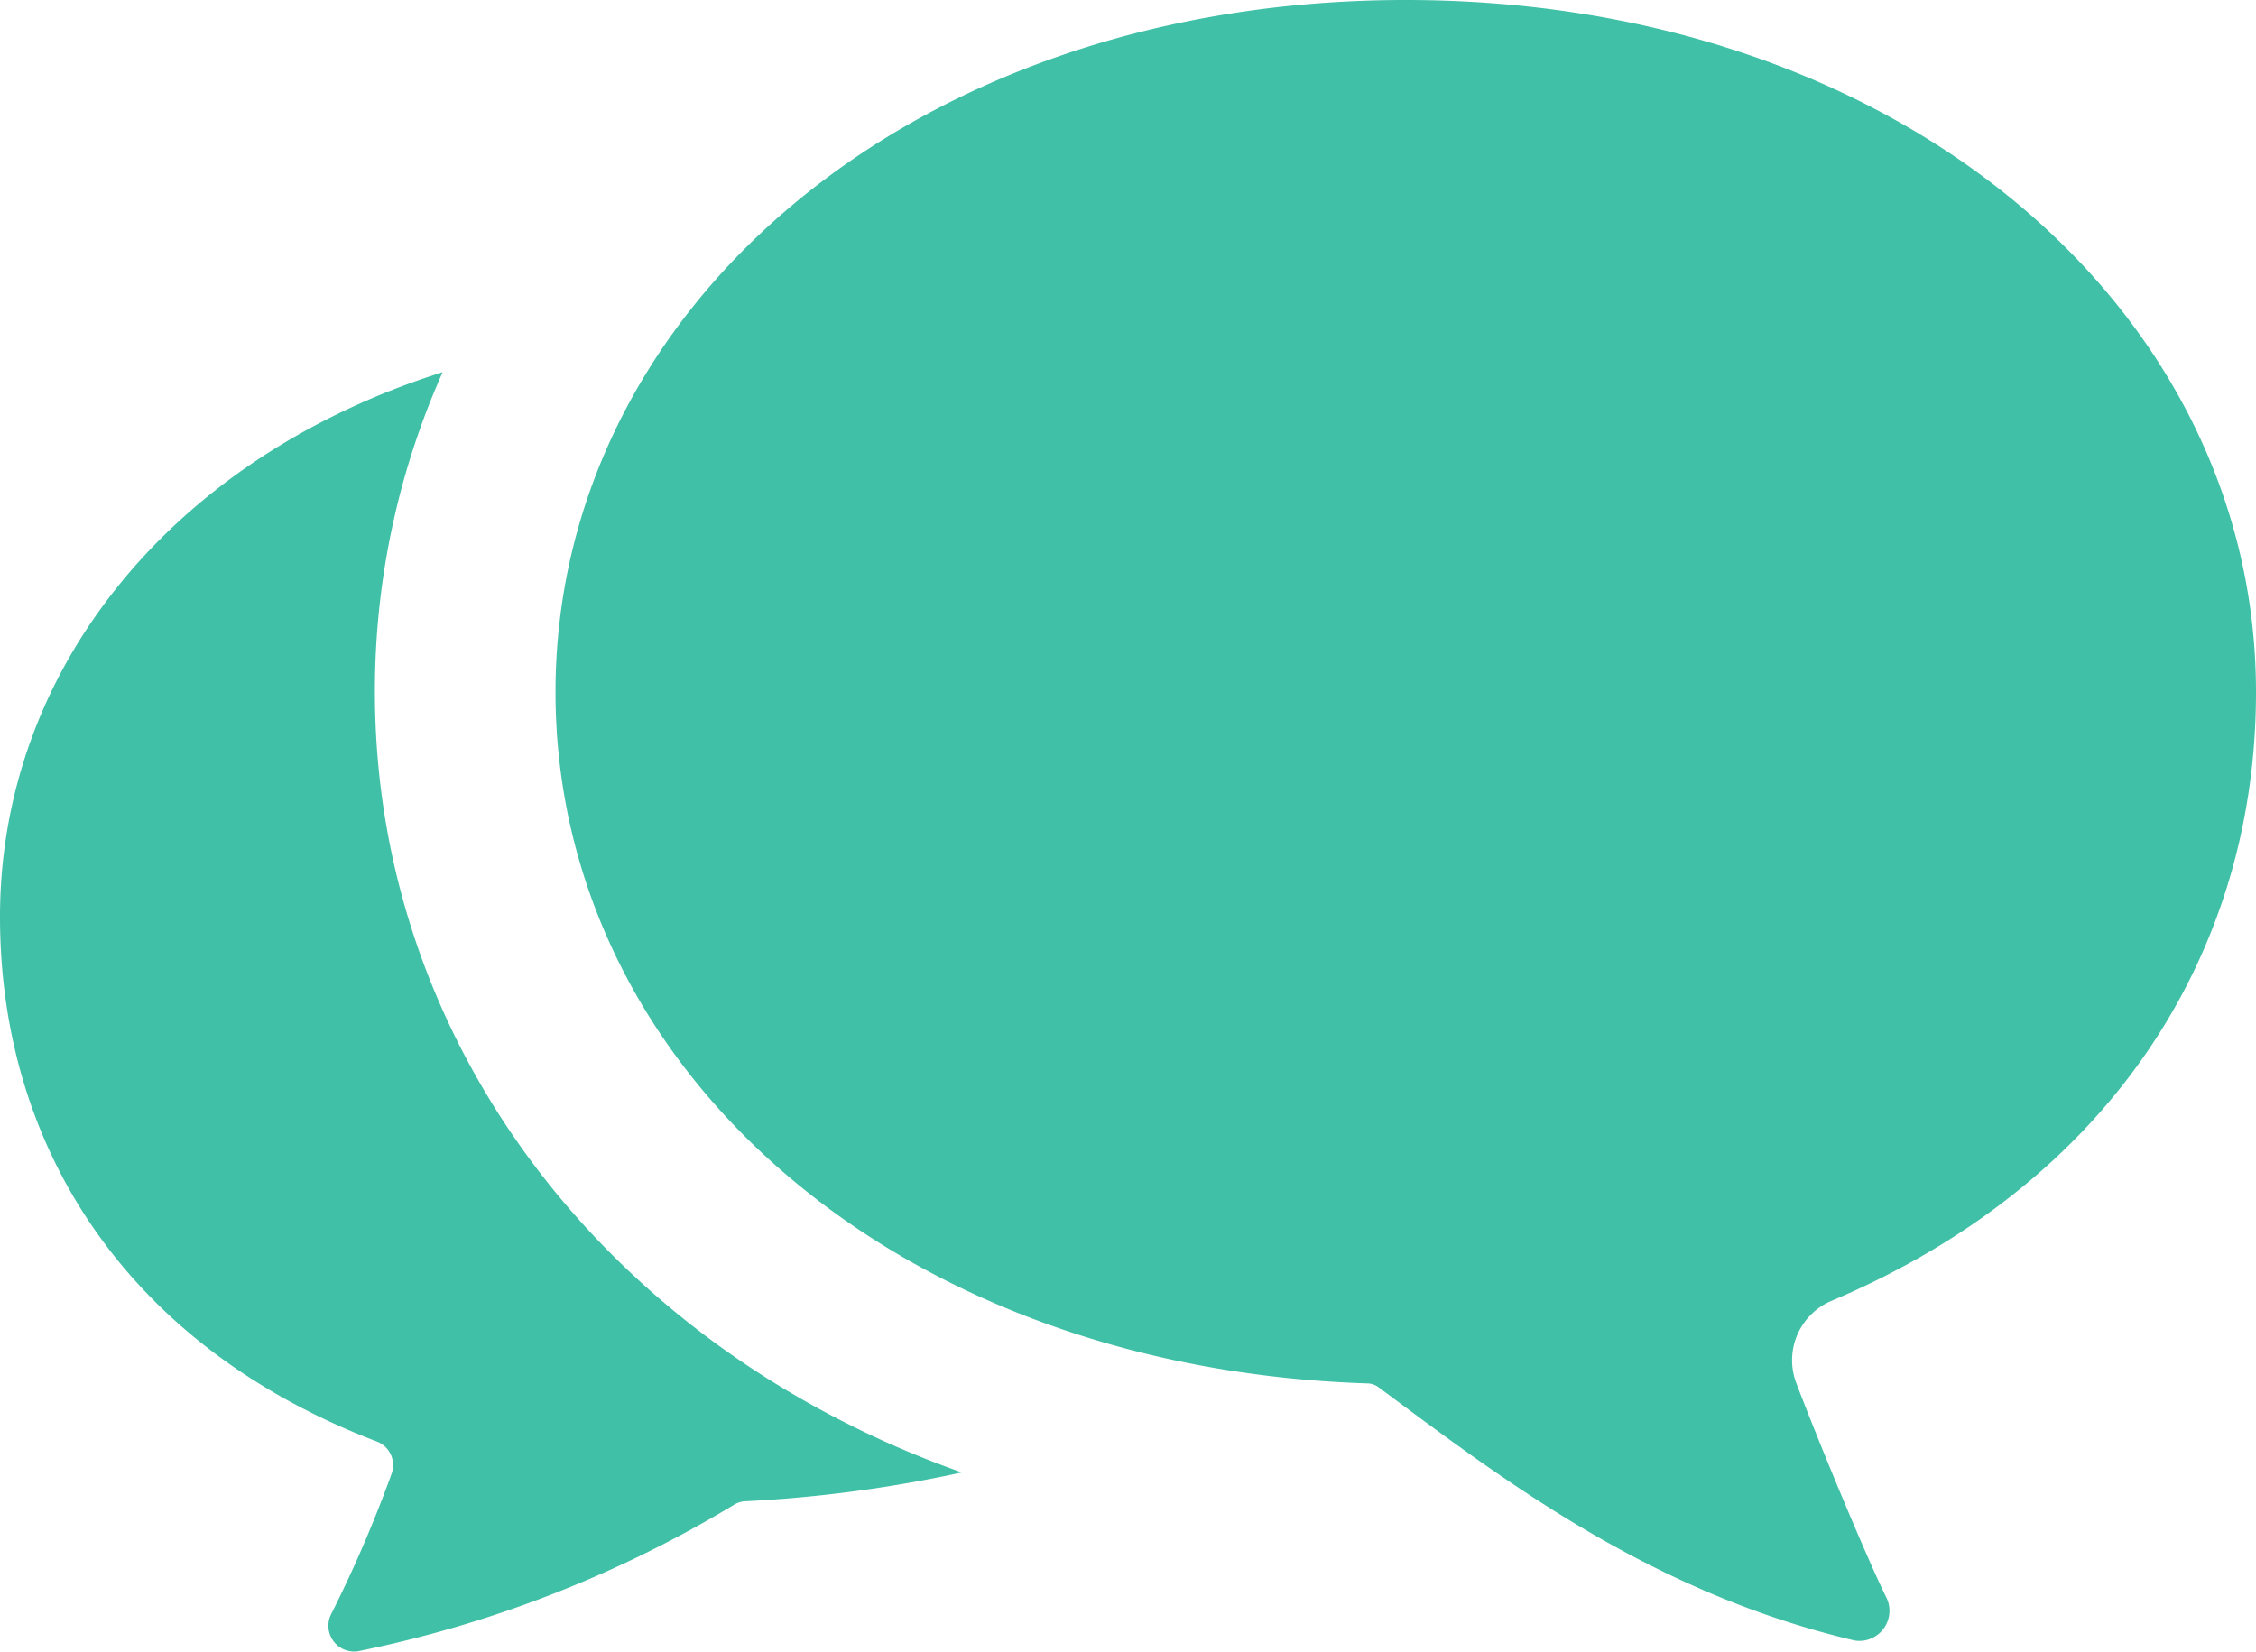 <svg xmlns="http://www.w3.org/2000/svg" width="52.502" height="38.445" viewBox="0 0 52.502 38.445"><g transform="translate(0 -68.544)"><path d="M8.725,160.5a18.215,18.215,0,0,1,1.576-7.444C4.029,155.034,0,159.962,0,165.735c0,5.358,2.952,9.986,8.762,12.208a.588.588,0,0,1,.352.751A29.6,29.6,0,0,1,7.7,181.978a.6.6,0,0,0,.625.851,27.519,27.519,0,0,0,8.773-3.42.536.536,0,0,1,.263-.073,30.944,30.944,0,0,0,5.022-.67C14.129,175.743,8.725,168.666,8.725,160.5Z" transform="translate(0 -75.849)" fill="#40c0a6"/><path d="M155.769,98.822c6.439-2.726,9.877-8.046,9.877-14.168,0-8.9-8.279-16.11-19.787-16.11s-19.787,7.213-19.787,16.11c0,8.667,7.8,15.732,18.9,16.091a.435.435,0,0,1,.247.084c2.817,2.089,6.287,4.773,11.086,5.9a.7.7,0,0,0,.739-1c-.41-.824-1.471-3.351-2.1-5A1.5,1.5,0,0,1,155.769,98.822Z" transform="translate(-113.144)" fill="#40c0a6"/></g></svg>